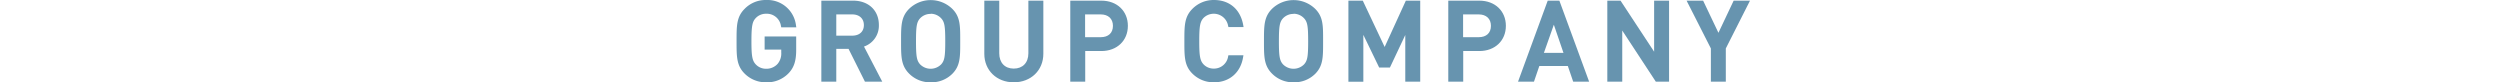 <svg xmlns="http://www.w3.org/2000/svg" viewBox="0 0 800 26.34"><defs><style>.cls-1{fill:#6794af;}.cls-2{fill:none;}</style></defs><g id="レイヤー_2" data-name="レイヤー 2"><g id="文字"><path class="cls-1" d="M252,23a9.56,9.56,0,0,1-13.41.17c-2.45-2.45-2.42-5.21-2.42-10s0-7.56,2.42-10A8.92,8.92,0,0,1,245.17.5a8.76,8.76,0,0,1,9.06,7.74h-3.81a5.09,5.09,0,0,0-5.25-4.34,5,5,0,0,0-3.68,1.54C240.26,6.77,240,8.17,240,13.17s.28,6.44,1.51,7.77a5,5,0,0,0,3.68,1.51,5.29,5.29,0,0,0,4.06-1.75,5.63,5.63,0,0,0,1.26-3.92v-1.4h-5.32V12.16h9.1V16C254.27,19.19,253.67,21.26,252,23Z"/><path class="cls-1" d="M245.17,26.34a9.55,9.55,0,0,1-6.9-2.8c-2.57-2.57-2.57-5.43-2.57-10.17V13c0-4.74,0-7.6,2.57-10.16A9.38,9.38,0,0,1,245.17,0a9.21,9.21,0,0,1,9.55,8.16l.1.58H250l-.09-.39a4.57,4.57,0,0,0-4.76-3.95,4.47,4.47,0,0,0-3.31,1.38c-1.05,1.13-1.38,2.3-1.38,7.39,0,4.83.26,6.22,1.38,7.43A4.46,4.46,0,0,0,245.17,22a4.79,4.79,0,0,0,3.68-1.58A5.16,5.16,0,0,0,250,16.78v-.9h-5.32V11.66h10.1V16c0,3.45-.69,5.58-2.38,7.38h0A9.53,9.53,0,0,1,245.17,26.34Zm0-25.34A8.49,8.49,0,0,0,239,3.51C236.7,5.78,236.7,8.34,236.7,13v.4c0,4.64,0,7.19,2.27,9.46a8.6,8.6,0,0,0,6.2,2.51,8.48,8.48,0,0,0,6.49-2.67c1.52-1.62,2.11-3.49,2.11-6.7V12.66h-8.1v2.22H251v1.9A6.06,6.06,0,0,1,249.6,21,5.77,5.77,0,0,1,245.17,23a5.5,5.5,0,0,1-4-1.67c-1.33-1.44-1.64-3-1.64-8.11s.31-6.63,1.64-8.07a5.77,5.77,0,0,1,9.68,2.64h2.82A8.23,8.23,0,0,0,245.17,1Z"/><path class="cls-1" d="M277.08,25.63l-5.25-10.5h-4.72v10.5h-3.78V.71H273c4.73,0,7.74,3.05,7.74,7.28a6.55,6.55,0,0,1-5,6.62l5.75,11ZM272.71,4.11h-5.6v7.8h5.6c2.52,0,4.23-1.43,4.23-3.88S275.23,4.11,272.71,4.11Z"/><path class="cls-1" d="M282.32,26.13h-5.54l-5.25-10.5h-3.92v10.5h-4.78V.21H273c4.93,0,8.24,3.13,8.24,7.78a7.06,7.06,0,0,1-4.76,6.91Zm-4.93-1h3.28L275,14.29l.59-.17A6,6,0,0,0,280.23,8c0-4.05-2.91-6.78-7.24-6.78h-9.16V25.13h2.78V14.63h5.53Zm-4.68-12.72h-6.1V3.61h6.1c2.88,0,4.73,1.73,4.73,4.42S275.59,12.41,272.71,12.41Zm-5.1-1h5.1c2.3,0,3.73-1.3,3.73-3.38S275,4.61,272.71,4.61h-5.1Z"/><path class="cls-1" d="M304.38,23.18a9,9,0,0,1-6.58,2.66,8.88,8.88,0,0,1-6.54-2.66c-2.45-2.45-2.42-5.21-2.42-10s0-7.56,2.42-10A8.92,8.92,0,0,1,297.8.5a9,9,0,0,1,6.58,2.66c2.45,2.45,2.39,5.22,2.39,10S306.83,20.73,304.38,23.18ZM301.51,5.44a5.24,5.24,0,0,0-7.42,0c-1.22,1.33-1.47,2.73-1.47,7.73s.25,6.41,1.47,7.74a5.24,5.24,0,0,0,7.42,0c1.23-1.33,1.47-2.73,1.47-7.74S302.74,6.77,301.51,5.44Z"/><path class="cls-1" d="M297.8,26.34a9.45,9.45,0,0,1-6.9-2.8c-2.56-2.57-2.56-5.43-2.56-10.17V13c0-4.74,0-7.6,2.56-10.16a9.93,9.93,0,0,1,13.84,0c2.53,2.53,2.53,5.33,2.53,10v.78c0,4.64,0,7.45-2.53,10A9.47,9.47,0,0,1,297.8,26.34ZM297.8,1a8.48,8.48,0,0,0-6.19,2.51c-2.27,2.27-2.27,4.83-2.27,9.46v.4c0,4.64,0,7.19,2.27,9.46a8.94,8.94,0,0,0,12.42,0h0c2.24-2.24,2.24-4.74,2.24-9.27v-.78c0-4.53,0-7-2.24-9.27A8.52,8.52,0,0,0,297.8,1Zm0,22a5.62,5.62,0,0,1-4.07-1.7c-1.4-1.52-1.61-3.17-1.61-8.08s.21-6.56,1.61-8.07a5.73,5.73,0,0,1,8.15,0h0c1.39,1.51,1.6,3.16,1.6,8.07s-.21,6.56-1.6,8.08A5.63,5.63,0,0,1,297.8,23Zm0-18.55a4.58,4.58,0,0,0-3.34,1.38c-1.1,1.19-1.34,2.5-1.34,7.39s.24,6.2,1.34,7.4a4.74,4.74,0,0,0,6.69,0c1.1-1.2,1.33-2.51,1.33-7.4s-.23-6.2-1.33-7.39h0A4.58,4.58,0,0,0,297.8,4.4Z"/><path class="cls-1" d="M324.4,25.84c-5.07,0-8.92-3.46-8.92-8.61V.71h3.78V17.06c0,3.32,2,5.39,5.14,5.39s5.18-2.07,5.18-5.39V.71h3.79V17.23C333.37,22.38,329.48,25.84,324.4,25.84Z"/><path class="cls-1" d="M324.4,26.34c-5.46,0-9.42-3.83-9.42-9.11V.21h4.78V17.06c0,3,1.78,4.89,4.64,4.89s4.68-1.88,4.68-4.89V.21h4.79v17C333.87,22.51,329.89,26.34,324.4,26.34ZM316,1.21v16c0,4.78,3.46,8.11,8.42,8.11s8.47-3.41,8.47-8.11v-16h-2.79V17.06c0,3.57-2.23,5.89-5.68,5.89s-5.64-2.32-5.64-5.89V1.21Z"/><path class="cls-1" d="M352.44,15.83h-5.67v9.8H343V.71h9.45c4.86,0,8,3.22,8,7.56S357.3,15.83,352.44,15.83Zm-.21-11.72h-5.46V12.4h5.46c2.62,0,4.41-1.5,4.41-4.13S354.85,4.11,352.23,4.11Z"/><path class="cls-1" d="M347.27,26.13h-4.78V.21h9.95c5,0,8.48,3.32,8.48,8.06s-3.49,8.06-8.48,8.06h-5.17Zm-3.78-1h2.78v-9.8h6.17c4.47,0,7.48-2.84,7.48-7.06s-3-7.06-7.48-7.06h-8.95Zm8.74-12.23h-6V3.61h6c3,0,4.91,1.83,4.91,4.66S355.21,12.9,352.23,12.9Zm-5-1h5c2.45,0,3.91-1.36,3.91-3.63s-1.5-3.66-3.91-3.66h-5Z"/><path class="cls-1" d="M388.45,25.84a9,9,0,0,1-6.54-2.66c-2.45-2.45-2.42-5.21-2.42-10s0-7.56,2.42-10A9,9,0,0,1,388.45.5c4.59,0,8,2.7,8.89,7.67h-3.85c-.59-2.52-2.27-4.27-5-4.27a5,5,0,0,0-3.67,1.5c-1.23,1.33-1.51,2.77-1.51,7.77s.28,6.44,1.51,7.77a4.94,4.94,0,0,0,3.67,1.51c2.77,0,4.48-1.75,5.08-4.27h3.81C396.5,23.15,393,25.84,388.45,25.84Z"/><path class="cls-1" d="M388.45,26.34a9.57,9.57,0,0,1-6.9-2.8C379,21,379,18.11,379,13.37V13c0-4.74,0-7.6,2.56-10.16A9.55,9.55,0,0,1,388.45,0c5,0,8.5,3,9.39,8.08l.1.59H393.1L393,8.28a4.66,4.66,0,0,0-7.87-2.54c-1.11,1.21-1.37,2.6-1.37,7.43s.26,6.22,1.38,7.43a4.45,4.45,0,0,0,3.3,1.35A4.56,4.56,0,0,0,393,18.06l.09-.38h4.81l-.1.58C397,23.25,393.4,26.34,388.45,26.34Zm0-25.34a8.59,8.59,0,0,0-6.19,2.51C380,5.78,380,8.34,380,13v.4c0,4.64,0,7.19,2.27,9.46a8.58,8.58,0,0,0,6.19,2.51,8,8,0,0,0,8.29-6.66h-2.82a5.67,5.67,0,0,1-9.51,2.6c-1.33-1.44-1.64-3-1.64-8.11s.31-6.66,1.64-8.11a5.47,5.47,0,0,1,4-1.66,5.41,5.41,0,0,1,5.43,4.27h2.85A8,8,0,0,0,388.45,1Z"/><path class="cls-1" d="M420.51,23.18a9,9,0,0,1-6.58,2.66,8.88,8.88,0,0,1-6.54-2.66c-2.45-2.45-2.42-5.21-2.42-10s0-7.56,2.42-10A8.92,8.92,0,0,1,413.93.5a9,9,0,0,1,6.58,2.66c2.45,2.45,2.38,5.22,2.38,10S423,20.73,420.51,23.18ZM417.64,5.44a5.24,5.24,0,0,0-7.42,0c-1.22,1.33-1.47,2.73-1.47,7.73s.25,6.41,1.47,7.74a5.24,5.24,0,0,0,7.42,0c1.23-1.33,1.47-2.73,1.47-7.74S418.87,6.77,417.64,5.44Z"/><path class="cls-1" d="M413.93,26.34a9.45,9.45,0,0,1-6.9-2.8c-2.56-2.57-2.56-5.43-2.56-10.17V13c0-4.74,0-7.6,2.56-10.16a9.93,9.93,0,0,1,13.84,0c2.53,2.53,2.53,5.33,2.52,10v.78c0,4.64,0,7.45-2.52,10A9.47,9.47,0,0,1,413.93,26.34Zm0-25.34a8.48,8.48,0,0,0-6.19,2.51c-2.27,2.27-2.27,4.83-2.27,9.46v.4c0,4.64,0,7.19,2.27,9.46a8.94,8.94,0,0,0,12.42,0h0c2.24-2.24,2.24-4.74,2.23-9.27v-.78c0-4.53,0-7-2.23-9.27A8.52,8.52,0,0,0,413.93,1Zm0,22a5.62,5.62,0,0,1-4.07-1.7c-1.4-1.52-1.61-3.17-1.61-8.08s.21-6.56,1.6-8.07a5.75,5.75,0,0,1,8.16,0h0c1.39,1.51,1.6,3.16,1.6,8.07s-.21,6.56-1.6,8.08A5.64,5.64,0,0,1,413.93,23Zm0-18.55a4.58,4.58,0,0,0-3.34,1.38c-1.1,1.19-1.34,2.5-1.34,7.39s.24,6.2,1.34,7.4a4.74,4.74,0,0,0,6.69,0c1.1-1.2,1.33-2.51,1.33-7.4s-.23-6.2-1.33-7.39h0A4.58,4.58,0,0,0,413.93,4.4Z"/><path class="cls-1" d="M450.19,25.63V9l-5.74,12.15h-2.8L435.77,9V25.63H432V.71h3.78l7.28,15.51L450.19.71H454V25.63Z"/><path class="cls-1" d="M454.47,26.13h-4.78V11.2l-4.92,10.42h-3.43l-5.07-10.47v15h-4.78V.21h4.6l7,14.82L449.87.21h4.6Zm-3.78-1h2.78V1.21h-3L443.06,17.4,435.45,1.21h-3V25.13h2.78V6.79L442,20.62h2.17l6.55-13.88Z"/><path class="cls-1" d="M473.4,15.83h-5.67v9.8H464V.71h9.45c4.86,0,8,3.22,8,7.56S478.26,15.83,473.4,15.83Zm-.21-11.72h-5.46V12.4h5.46c2.62,0,4.41-1.5,4.41-4.13S475.81,4.11,473.19,4.11Z"/><path class="cls-1" d="M468.23,26.13h-4.78V.21h9.95c5,0,8.48,3.32,8.48,8.06s-3.49,8.06-8.48,8.06h-5.17Zm-3.78-1h2.78v-9.8h6.17c4.47,0,7.48-2.84,7.48-7.06s-3-7.06-7.48-7.06h-8.95Zm8.74-12.23h-6V3.61h6c3,0,4.91,1.83,4.91,4.66S476.17,12.9,473.19,12.9Zm-5-1h5c2.45,0,3.91-1.36,3.91-3.63s-1.5-3.66-3.91-3.66h-5Z"/><path class="cls-1" d="M503.78,25.63l-1.72-5h-9.83l-1.72,5h-4L495.62.71h3.05l9.13,24.92ZM497.23,6.35l-3.88,11.06H501Z"/><path class="cls-1" d="M508.52,26.13h-5.1l-1.71-5h-9.13l-1.71,5h-5.1L495.27.21H499Zm-4.38-1h2.95L498.32,1.21H496L487.2,25.13h2.95l1.72-5h10.55Zm-2.43-7.22h-9.07l4.6-13.09Zm-7.66-1h6.26l-3.08-9Z"/><path class="cls-1" d="M530.13,25.63,518.62,8.1V25.63h-3.78V.71h3.46l11.52,17.5V.71h3.78V25.63Z"/><path class="cls-1" d="M534.1,26.13h-4.24L519.12,9.77V26.13h-4.78V.21h4.23l10.75,16.33V.21h4.78Zm-3.7-1h2.7V1.21h-2.78V19.88L518,1.21h-2.69V25.13h2.78V6.42Z"/><path class="cls-1" d="M551.76,15.38V25.63H548V15.38L540.53.71h4.13l5.21,11,5.22-11h4.13Z"/><path class="cls-1" d="M552.26,26.13h-4.78V15.5L539.71.21H545l4.9,10.29L554.77.21H560L552.26,15.5Zm-3.78-1h2.78V15.26l7.14-14h-3l-5.53,11.62L544.34,1.21h-3l7.14,14.05Z"/></g><g id="ケイ"><rect class="cls-2" y="9.5" width="800" height="10"/></g></g></svg>